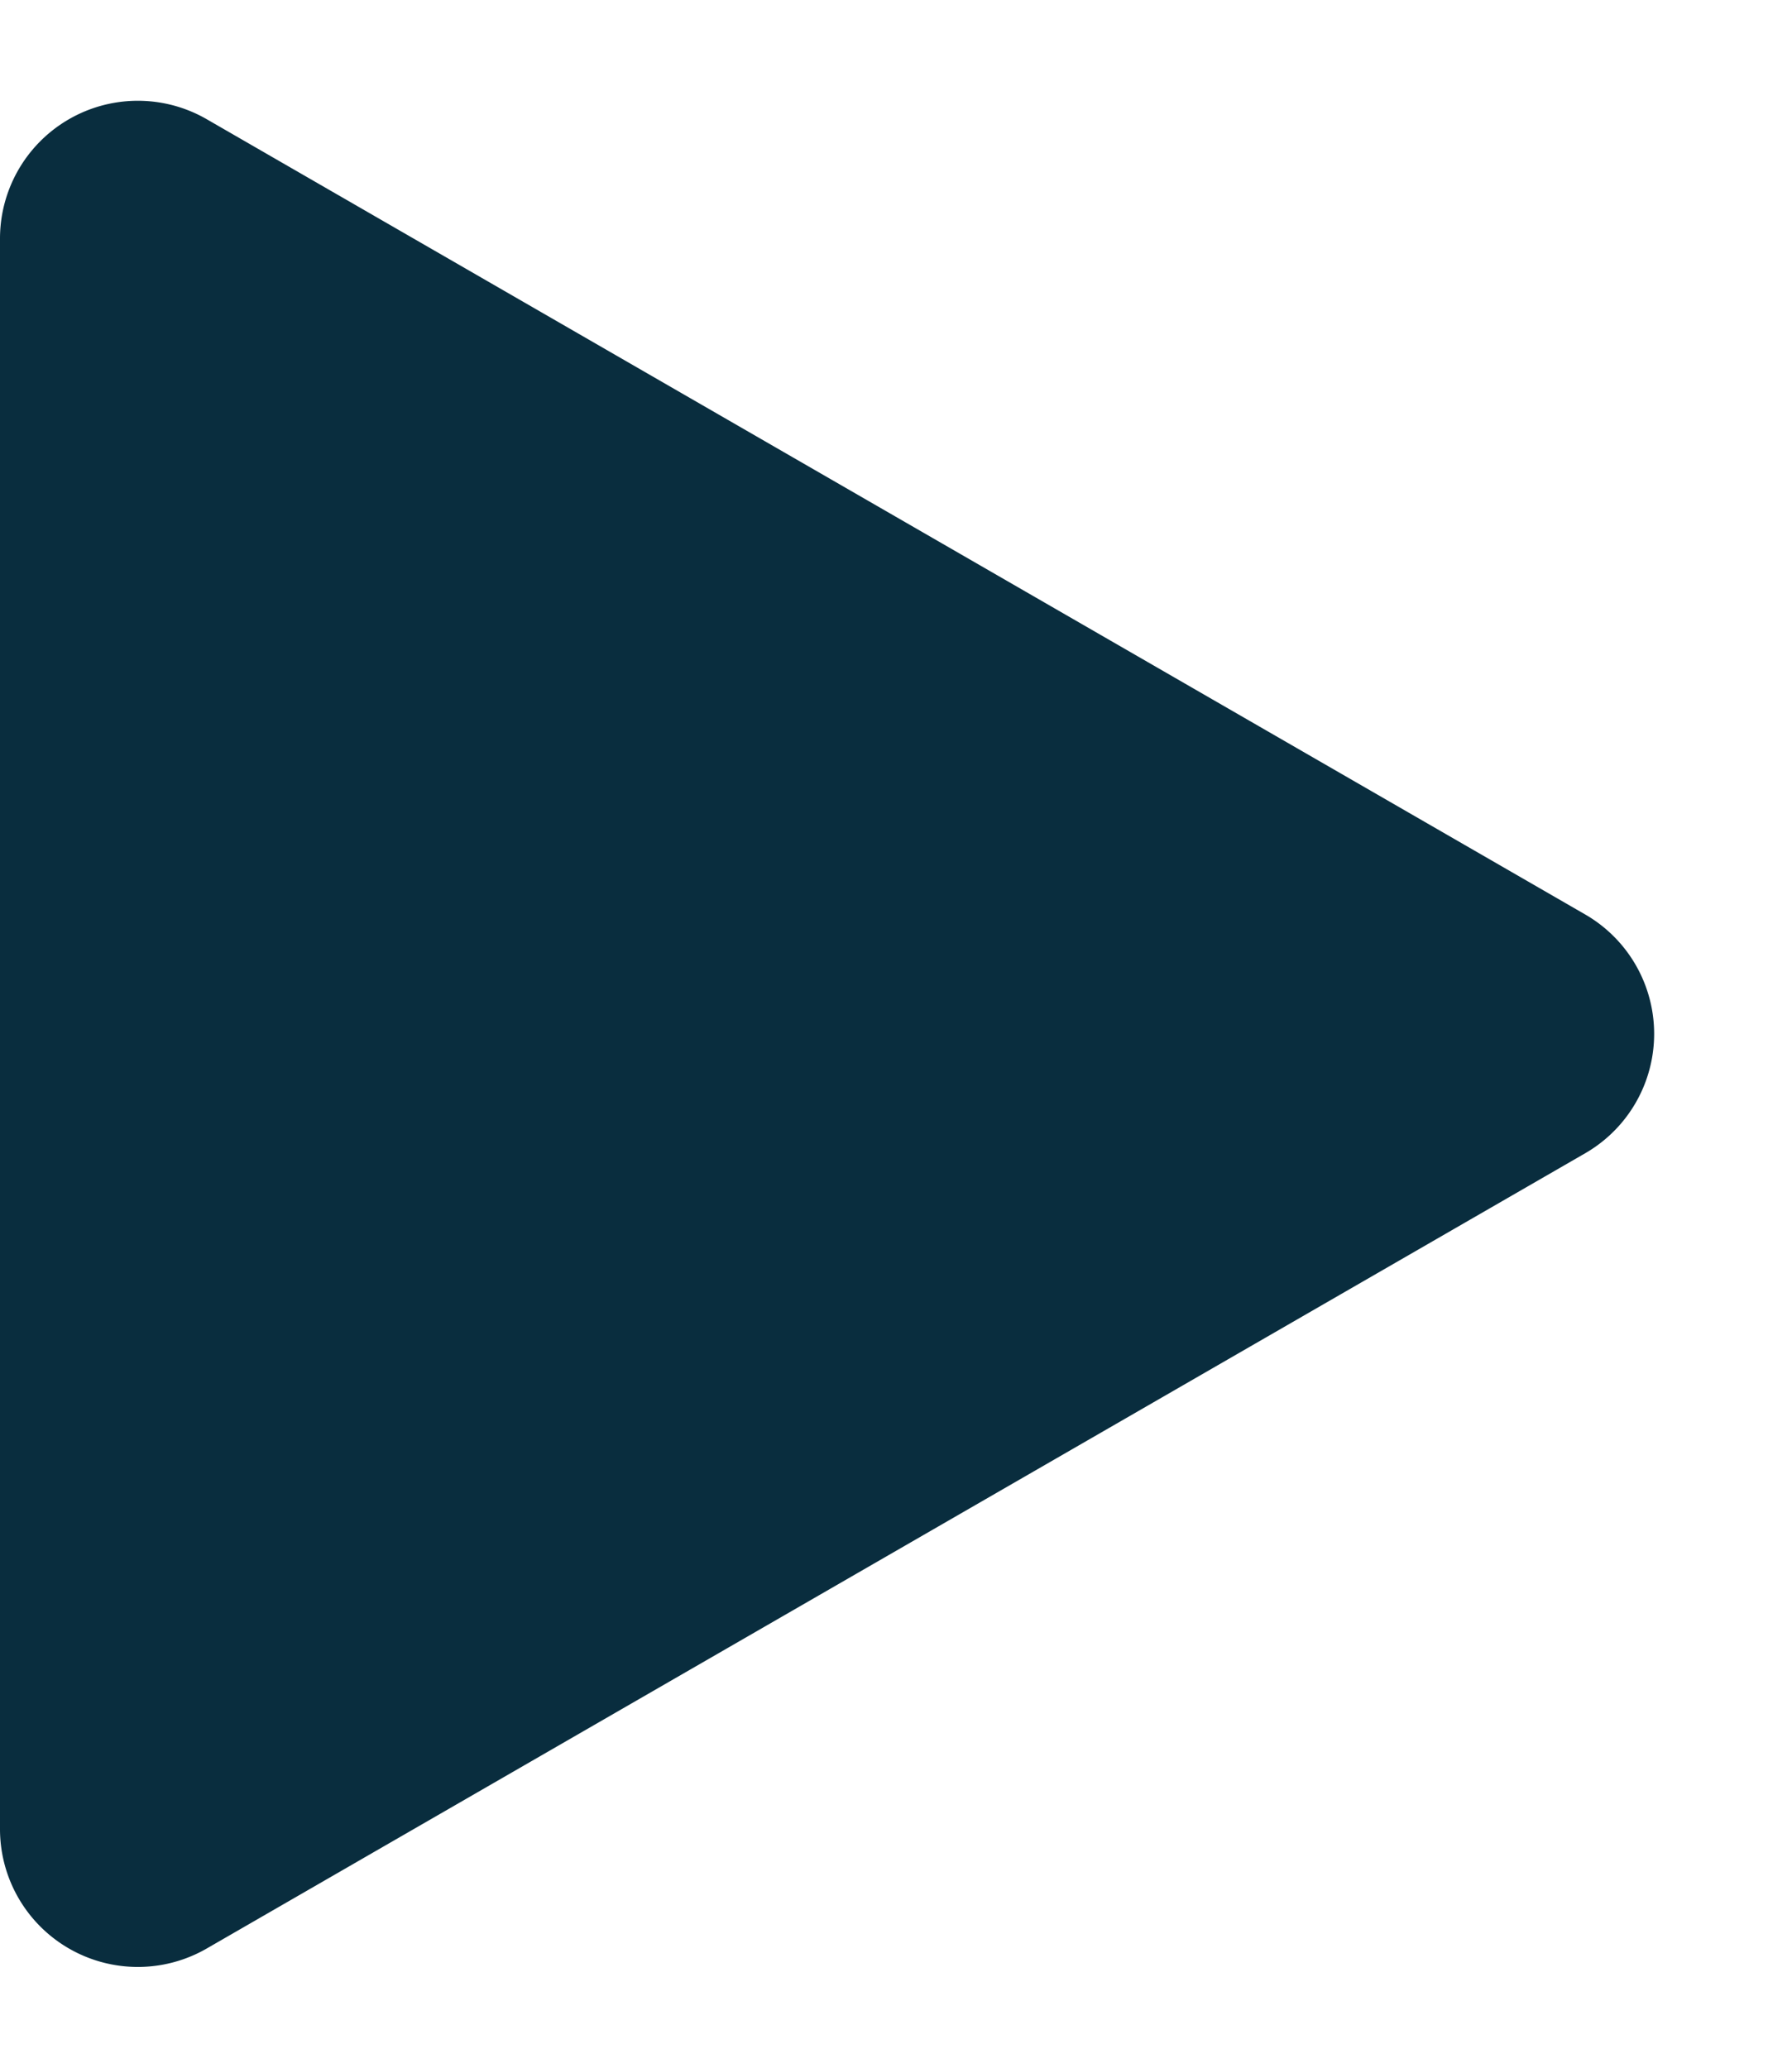 <svg xmlns="http://www.w3.org/2000/svg" width="13" height="15" viewBox="0 0 13 15"><path id="Polygon_1" data-name="Polygon 1" d="M6.634,1.5a1,1,0,0,1,1.732,0l5.769,10a1,1,0,0,1-.866,1.5H1.731a1,1,0,0,1-.866-1.5Z" transform="translate(13) rotate(90)" fill="#092d3e"></path></svg>